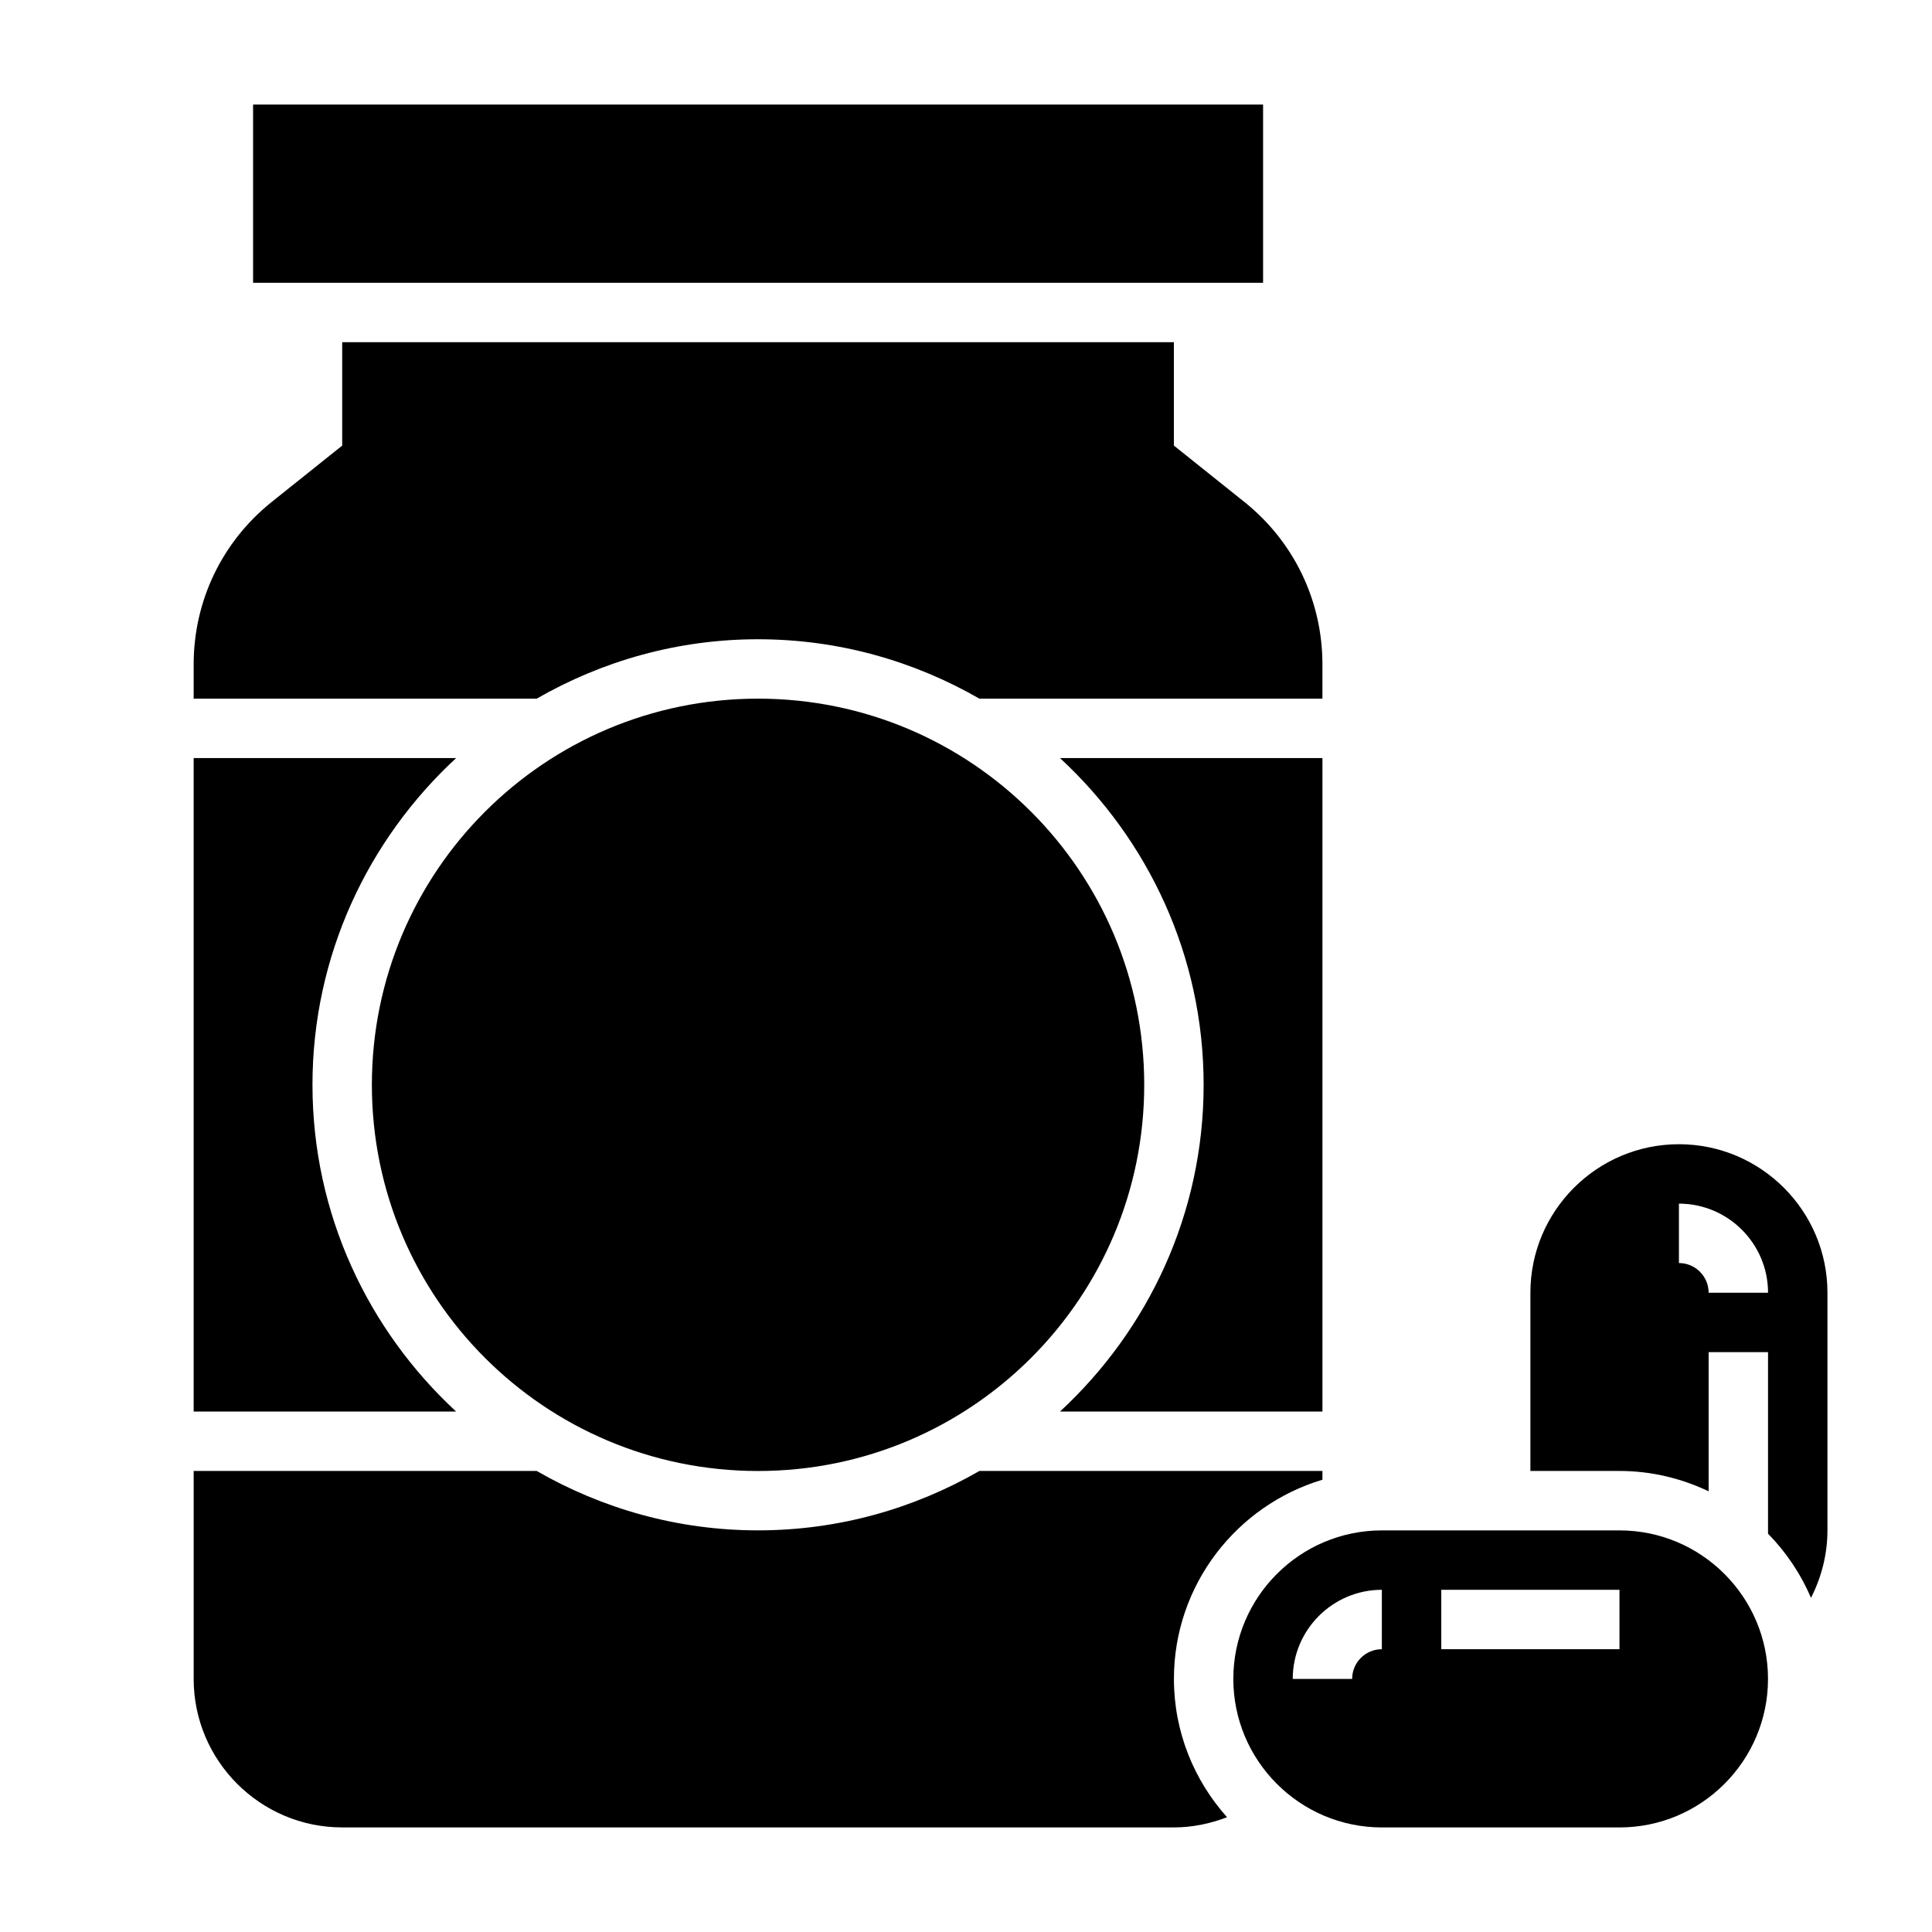 <?xml version="1.0" encoding="UTF-8"?>
<!-- Uploaded to: ICON Repo, www.svgrepo.com, Generator: ICON Repo Mixer Tools -->
<svg fill="#000000" width="800px" height="800px" version="1.1" viewBox="144 144 512 512" xmlns="http://www.w3.org/2000/svg">
 <g>
  <path d="m447.23 431.49c0 56.516-45.816 102.34-102.34 102.34s-102.34-45.82-102.34-102.34c0-56.52 45.816-102.34 102.34-102.34s102.34 45.82 102.34 102.34"/>
  <path d="m494.46 536.14v-2.32h-90.902c-17.301 9.957-37.297 15.742-58.664 15.742-21.363 0-41.352-5.785-58.664-15.742h-90.906v55.105c0 21.703 17.656 39.359 39.359 39.359h220.42c4.871 0 9.605-0.984 14.074-2.707-8.719-9.75-14.074-22.57-14.074-36.656 0-24.906 16.633-45.988 39.359-52.781z"/>
  <path d="m226.81 431.49c0-34.227 14.73-65.008 38.07-86.594h-69.559v173.18h69.559c-23.34-21.586-38.07-52.363-38.07-86.59z"/>
  <path d="m344.89 313.41c21.355 0 41.352 5.785 58.664 15.742h90.902v-9.094c0-16.832-7.535-32.512-20.68-43.035l-18.68-14.938v-27.395h-220.41v27.395l-18.688 14.941c-13.141 10.523-20.676 26.203-20.676 43.035v9.09h90.906c17.312-9.957 37.309-15.742 58.664-15.742z"/>
  <path d="m494.46 344.89h-69.559c23.344 21.586 38.074 52.363 38.074 86.594 0 34.227-14.73 65.008-38.07 86.594l69.555-0.004z"/>
  <path d="m211.07 171.71h267.66v47.23h-267.66z"/>
  <path d="m573.18 549.57h-62.977c-21.703 0-39.359 17.656-39.359 39.359s17.656 39.359 39.359 39.359h62.977c21.703 0 39.359-17.656 39.359-39.359s-17.656-39.359-39.359-39.359zm-62.977 31.488c-4.344 0-7.871 3.527-7.871 7.871h-15.742c0-13.02 10.598-23.617 23.617-23.617zm62.977 0h-47.23v-15.742h47.23z"/>
  <path d="m588.93 447.23c-21.703 0-39.359 17.656-39.359 39.359v47.23h23.617c8.453 0 16.445 1.977 23.617 5.391v-36.875h15.742v48.105c4.777 4.879 8.668 10.637 11.383 17.012 2.805-5.496 4.363-11.605 4.363-17.887v-62.977c0-21.703-17.66-39.359-39.363-39.359zm7.875 39.359c0-4.344-3.527-7.871-7.871-7.871v-15.742c13.02 0 23.617 10.598 23.617 23.617z"/>
 </g>
</svg>
